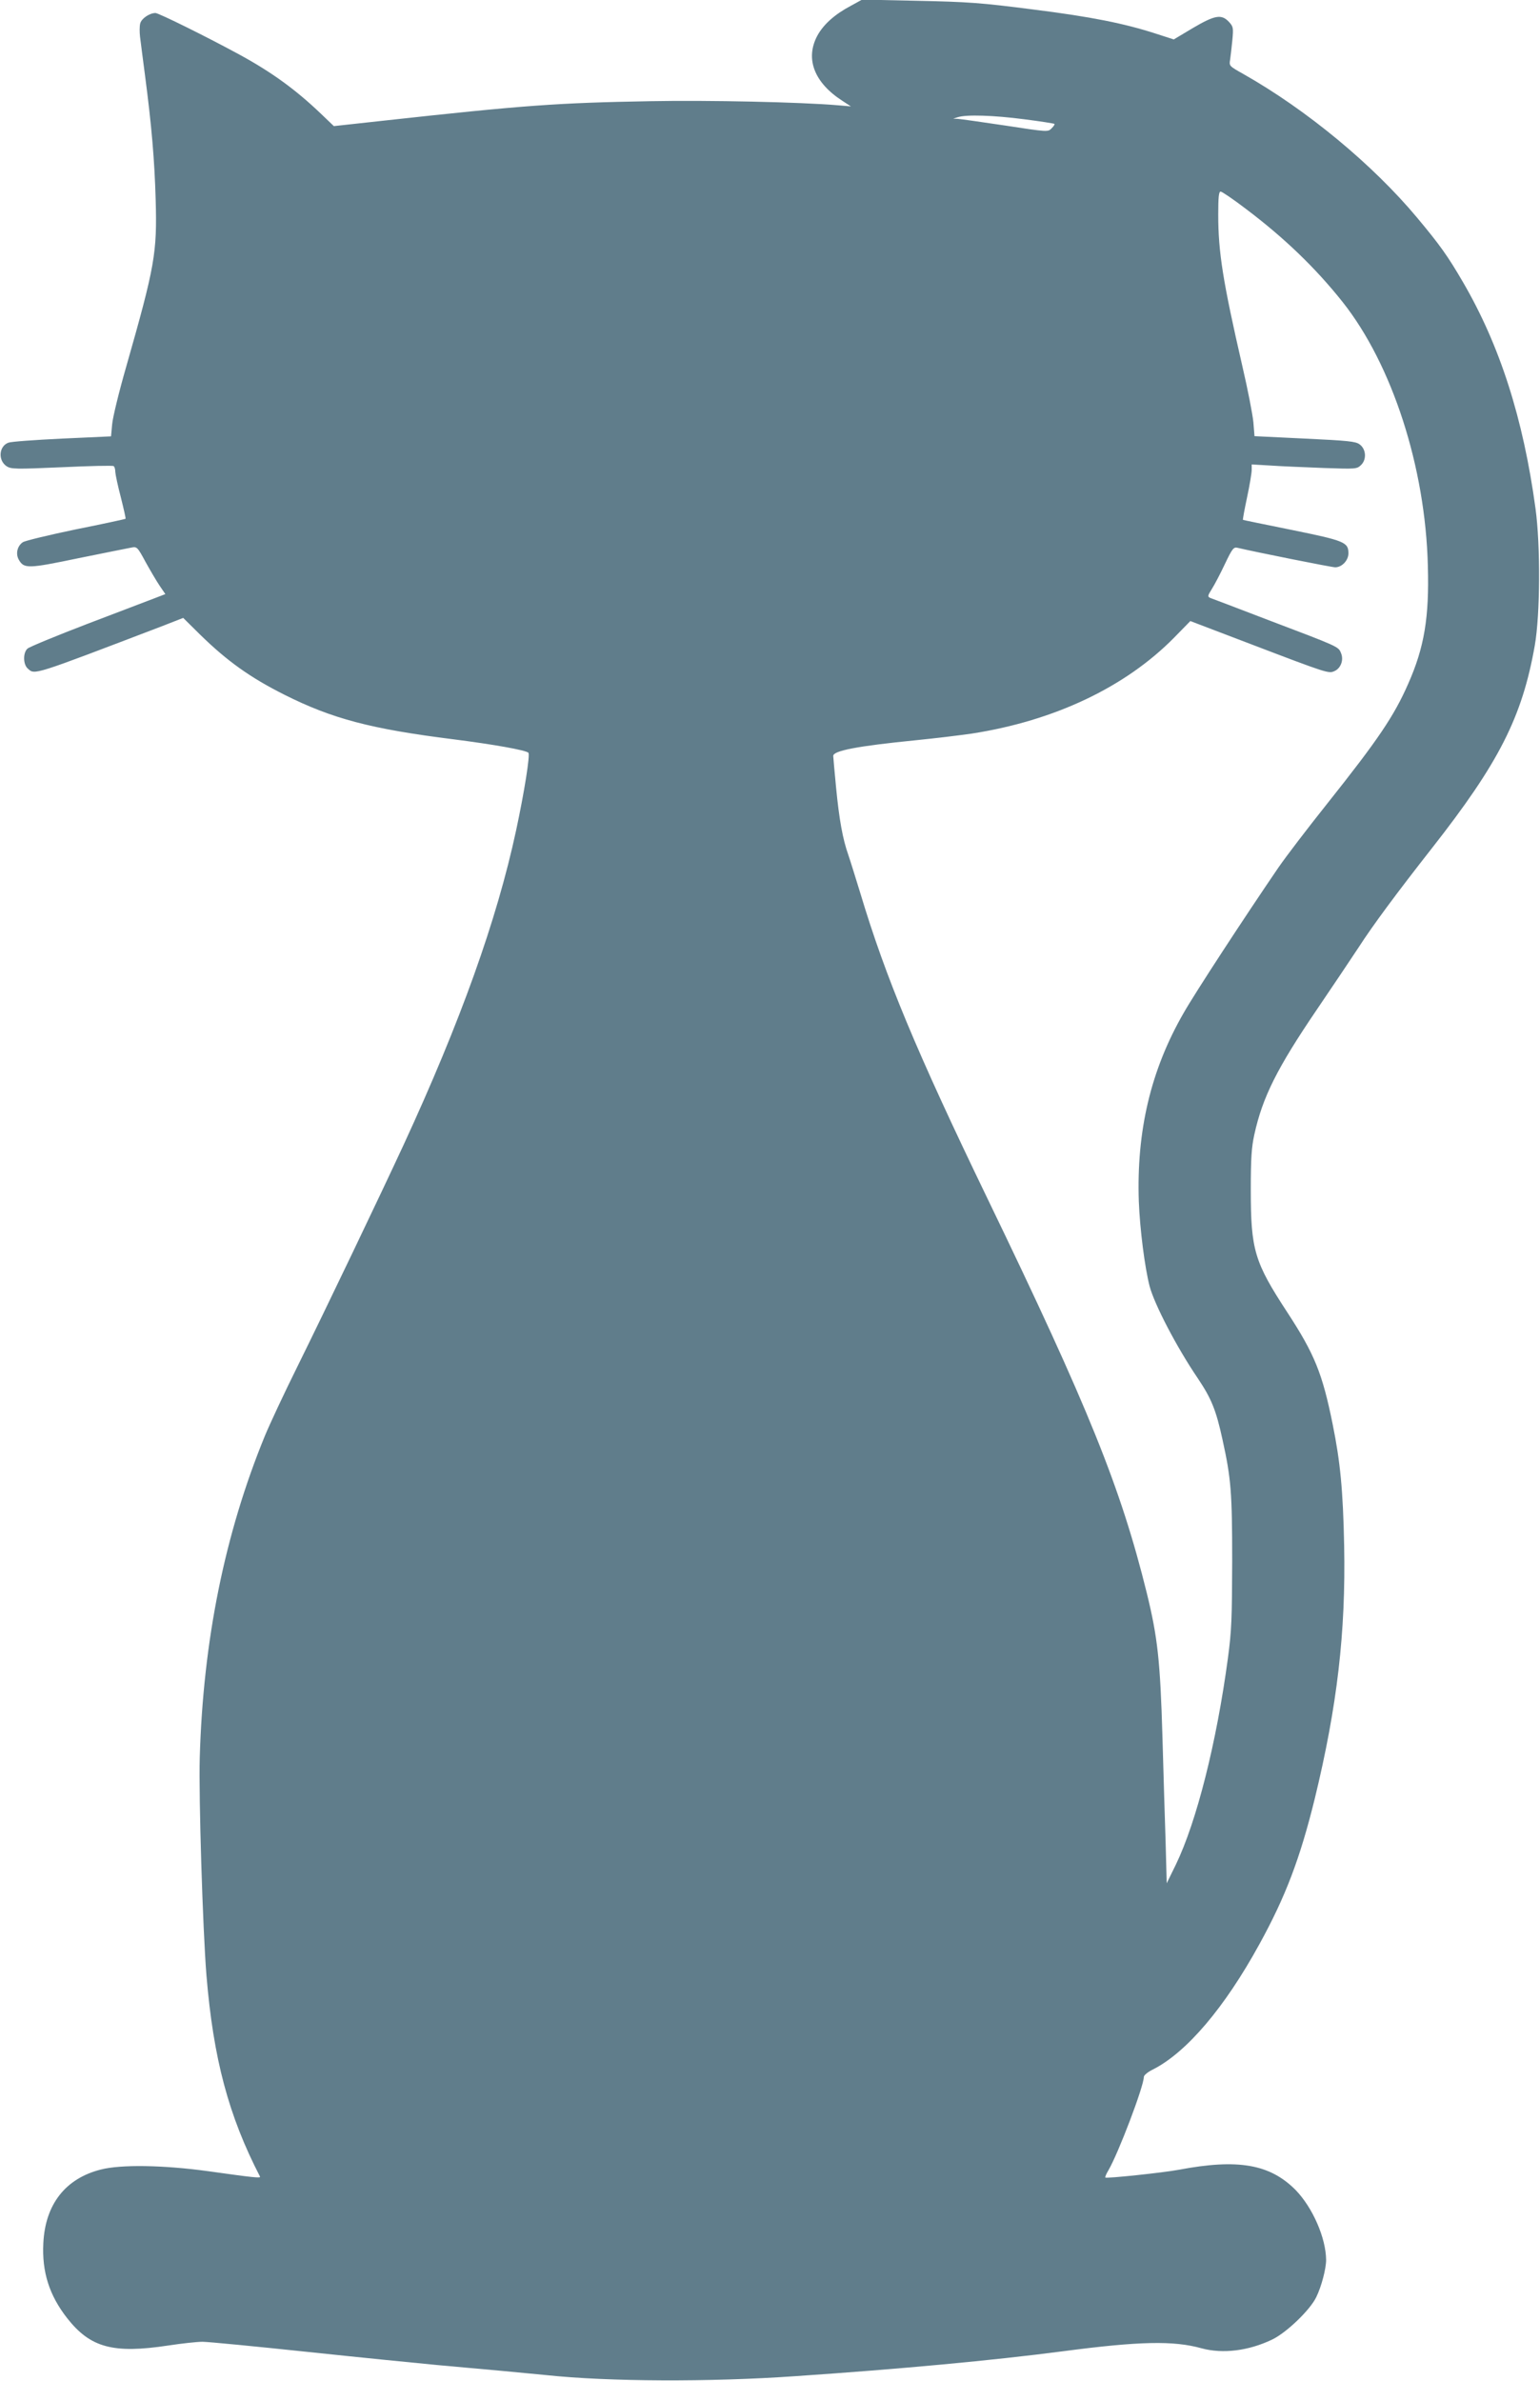 <?xml version="1.0" standalone="no"?>
<!DOCTYPE svg PUBLIC "-//W3C//DTD SVG 20010904//EN"
 "http://www.w3.org/TR/2001/REC-SVG-20010904/DTD/svg10.dtd">
<svg version="1.0" xmlns="http://www.w3.org/2000/svg"
 width="828pt" height="1280pt" viewBox="0 0 828 1280"
 preserveAspectRatio="xMidYMid meet">
<g transform="translate(0,1280) scale(0.1,-0.1)"
fill="#607d8b" stroke="none">
<path d="M4575 12769 c-87 -46 -147 -100 -180 -160 -67 -124 -18 -253 134
-351 l46 -30 -70 6 c-200 17 -695 28 -1008 22 -498 -9 -673 -21 -1437 -105
l-265 -29 -70 67 c-135 129 -263 222 -435 316 -176 96 -437 225 -454 225 -32
0 -76 -30 -82 -56 -4 -14 -4 -47 -1 -72 3 -26 15 -117 26 -202 36 -274 52
-460 58 -675 8 -285 -4 -355 -158 -895 -39 -135 -73 -275 -76 -311 l-6 -65
-263 -12 c-144 -7 -274 -16 -289 -22 -51 -19 -57 -95 -9 -127 24 -15 47 -16
296 -5 148 7 274 10 279 6 5 -3 9 -17 9 -32 1 -15 14 -76 30 -137 15 -60 27
-112 25 -114 -2 -2 -122 -28 -267 -57 -144 -30 -273 -61 -285 -69 -30 -20 -40
-62 -22 -94 28 -49 48 -49 321 8 139 28 267 54 284 57 30 6 33 4 77 -78 25
-45 59 -103 76 -128 l30 -44 -57 -22 c-31 -12 -194 -74 -362 -138 -167 -64
-312 -124 -322 -133 -25 -22 -24 -85 1 -107 39 -35 19 -41 726 229 l110 43 90
-89 c147 -144 271 -232 454 -324 257 -129 464 -184 911 -240 213 -27 387 -58
401 -72 10 -11 -22 -212 -66 -417 -104 -484 -299 -1028 -605 -1691 -125 -270
-413 -872 -570 -1190 -71 -143 -150 -312 -176 -375 -216 -527 -332 -1102 -350
-1730 -6 -206 16 -922 36 -1170 37 -448 119 -755 288 -1082 4 -9 -29 -6 -278
29 -239 33 -470 37 -578 9 -190 -48 -299 -187 -309 -396 -8 -155 32 -280 128
-403 125 -159 247 -192 544 -147 72 11 154 20 184 20 29 0 286 -25 570 -55
284 -30 595 -61 691 -70 270 -24 486 -44 585 -54 337 -36 883 -38 1340 -6 562
38 1066 85 1440 134 410 54 595 58 745 16 114 -31 253 -14 380 47 77 37 204
159 237 228 28 57 53 153 53 200 -1 118 -72 281 -164 376 -138 139 -309 169
-627 109 -85 -16 -389 -48 -396 -42 -2 3 5 20 16 38 54 92 191 453 191 503 0
9 22 27 49 40 181 92 385 332 572 673 141 256 219 462 298 783 121 498 167
895 158 1360 -6 299 -21 452 -62 654 -55 272 -97 376 -244 601 -177 271 -196
334 -196 660 0 167 4 227 19 295 44 201 122 357 336 672 85 125 186 276 225
335 76 118 205 292 394 533 360 459 485 704 553 1090 29 166 31 536 4 735 -66
486 -192 878 -390 1218 -82 141 -125 201 -247 347 -238 285 -593 579 -932 771
-78 44 -79 44 -73 79 3 19 8 67 12 105 6 66 5 72 -19 98 -40 42 -75 36 -194
-34 l-102 -61 -93 30 c-172 56 -352 92 -663 131 -280 36 -345 41 -636 47
l-284 6 -60 -33z m930 -610 c88 -11 162 -23 164 -25 3 -3 -4 -13 -15 -24 -19
-20 -21 -20 -249 15 -127 19 -241 35 -255 36 l-25 1 25 8 c46 15 194 10 355
-11z m1195 -483 c204 -154 372 -315 519 -500 266 -336 445 -887 458 -1418 8
-277 -19 -439 -106 -635 -76 -173 -161 -299 -437 -646 -102 -128 -219 -281
-261 -342 -181 -265 -449 -675 -509 -781 -177 -307 -254 -635 -241 -1014 6
-151 32 -354 58 -455 26 -98 145 -327 259 -495 73 -109 98 -169 133 -330 46
-209 52 -283 52 -655 -1 -307 -3 -371 -23 -520 -61 -454 -168 -878 -280 -1110
l-49 -100 -6 225 c-4 124 -12 378 -17 565 -12 408 -26 533 -84 770 -140 567
-312 994 -859 2126 -380 787 -545 1183 -681 1636 -25 81 -54 175 -65 207 -30
85 -49 189 -66 365 -8 85 -15 160 -15 167 0 28 131 53 442 84 111 11 248 28
303 36 445 69 826 250 1088 516 l87 89 333 -127 c406 -155 411 -156 442 -142
34 15 51 60 35 97 -14 35 -10 33 -395 179 -159 61 -298 114 -307 117 -16 7
-16 11 8 49 14 22 46 83 70 134 39 82 47 92 67 87 102 -24 507 -105 526 -105
36 0 71 37 71 75 0 60 -21 68 -305 126 -143 29 -261 53 -262 54 -2 1 8 55 22
121 14 65 25 132 25 148 l0 29 103 -6 c56 -4 183 -9 282 -13 176 -6 180 -6
203 16 31 30 27 86 -8 111 -21 16 -63 20 -295 31 l-270 13 -6 75 c-4 41 -30
176 -59 300 -105 457 -130 614 -130 816 0 94 3 124 13 124 7 0 69 -42 137 -94z"/>
</g>
</svg>
